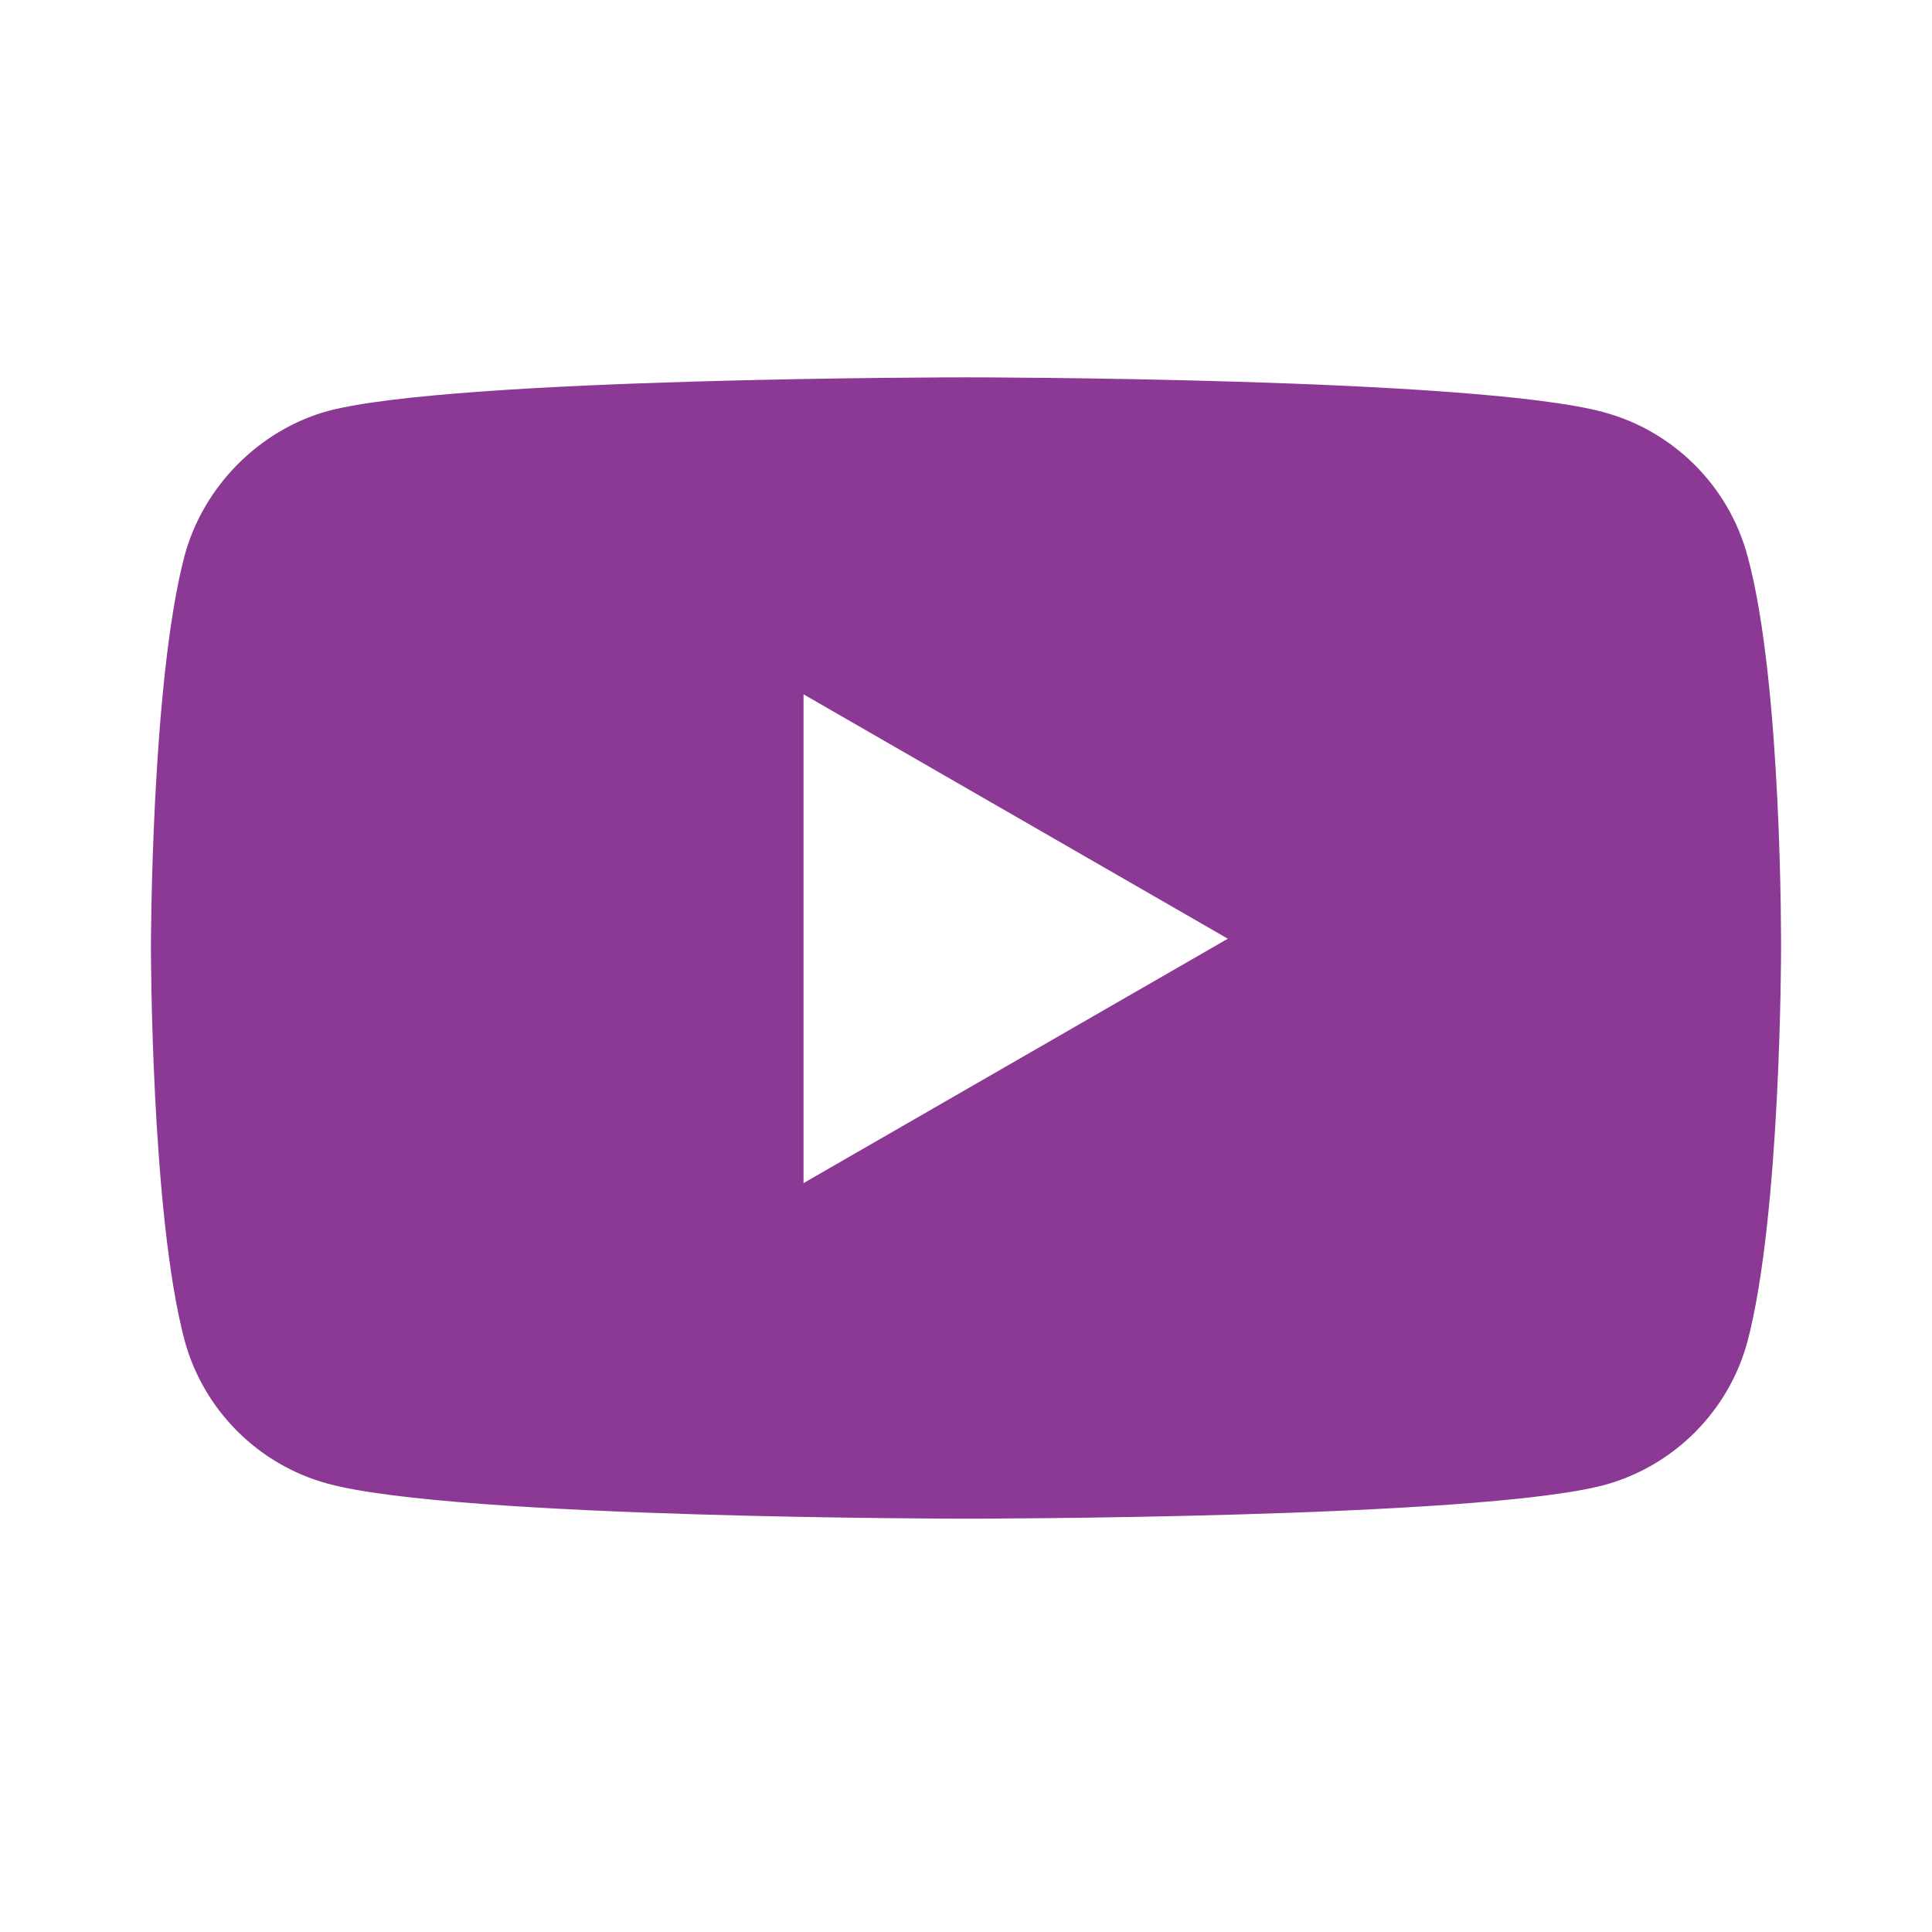 <svg width="32" height="32" viewBox="0 0 32 32" fill="none" xmlns="http://www.w3.org/2000/svg">
<path d="M16 6.25C16.025 6.25 24.455 6.251 26.564 6.828C27.721 7.14 28.633 8.052 28.944 9.208C29.523 11.321 29.5 15.725 29.5 15.725C29.5 15.757 29.498 20.114 28.944 22.219C28.633 23.375 27.721 24.287 26.564 24.599C24.455 25.154 16.025 25.154 16 25.154C16 25.154 7.571 25.154 5.436 24.576C4.279 24.265 3.367 23.353 3.056 22.196C2.5 20.106 2.5 15.702 2.5 15.702C2.5 15.688 2.501 11.317 3.056 9.208C3.367 8.052 4.301 7.117 5.436 6.806C7.548 6.25 16 6.25 16 6.25ZM13.309 19.596L20.337 15.548L13.309 11.5V19.596Z" fill="#8B3994"/>
</svg>
